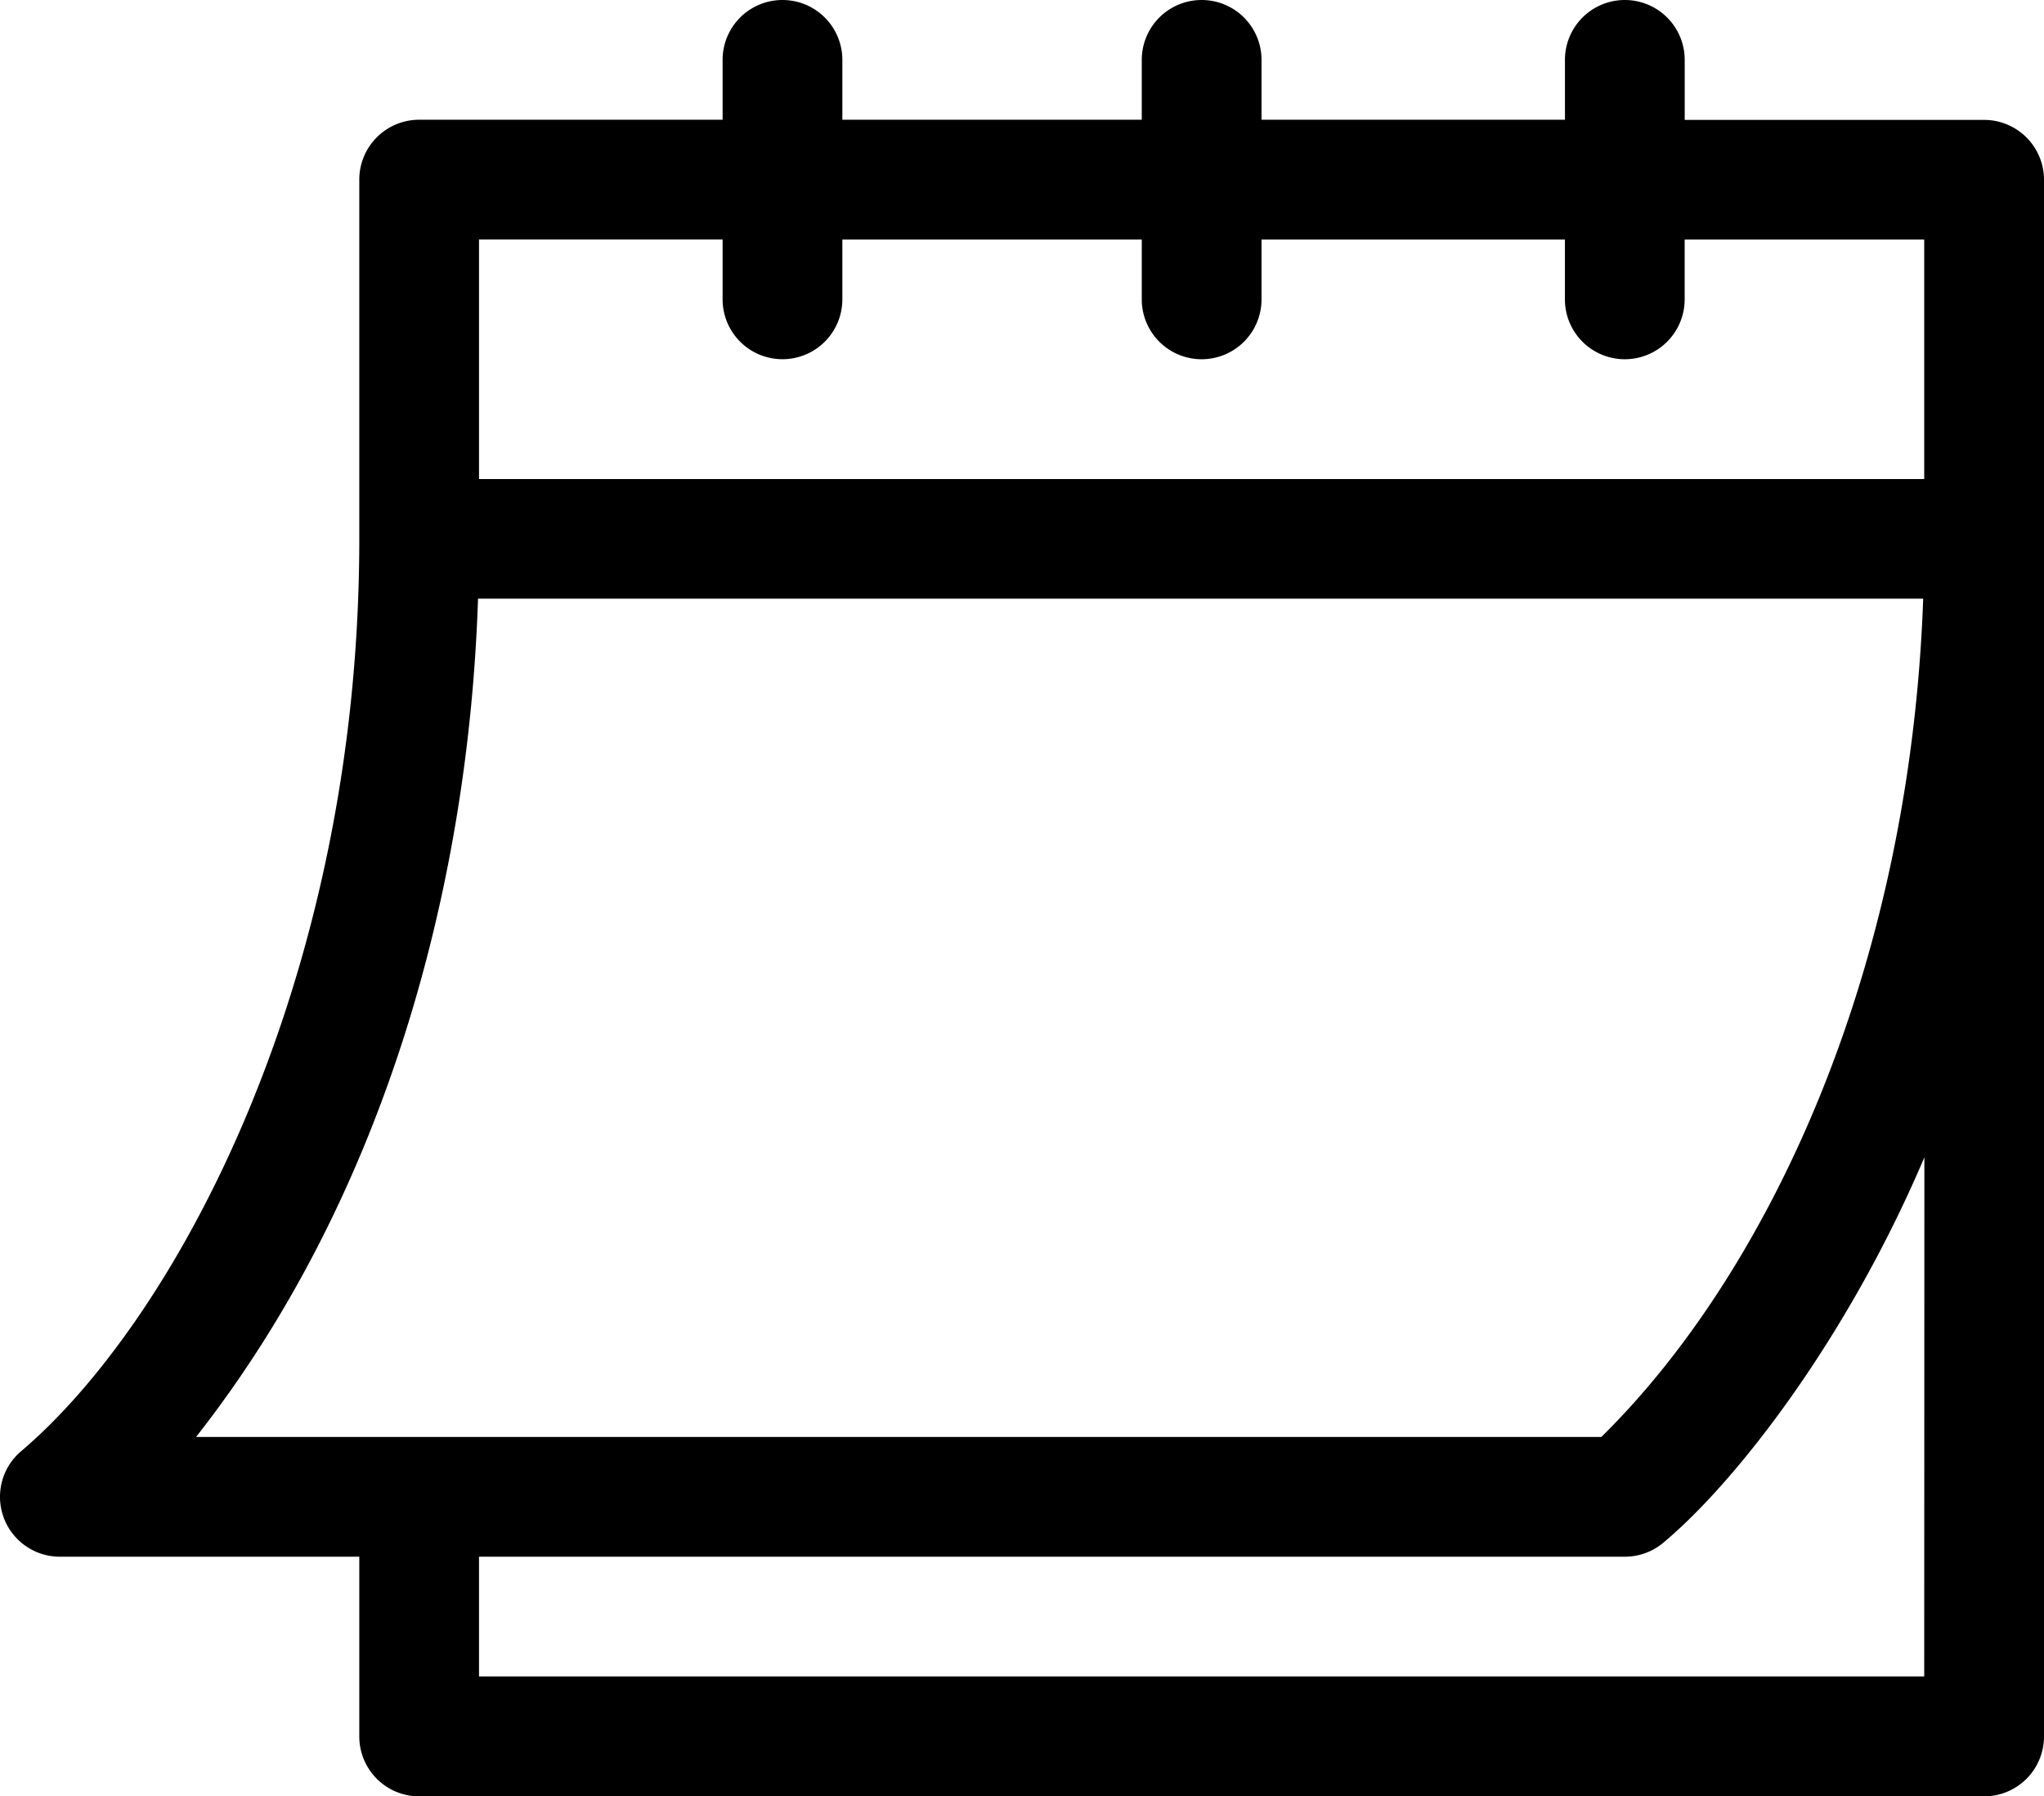 <svg id="calendar-2" xmlns="http://www.w3.org/2000/svg" width="60.251" height="52.955" viewBox="0 0 60.251 52.955">
  <path id="Trazado_1186" data-name="Trazado 1186" d="M1.765,76.894h8.826v5.3a1.765,1.765,0,0,0,1.765,1.765h46.13a1.765,1.765,0,0,0,1.765-1.765V36.3a1.765,1.765,0,0,0-1.765-1.765H49.66V32.765a1.765,1.765,0,0,0-3.53,0V34.53H37.186V32.765a1.765,1.765,0,0,0-3.53,0V34.53H24.83V32.765a1.765,1.765,0,0,0-3.53,0V34.53H12.356A1.765,1.765,0,0,0,10.591,36.3V46.886C10.591,59.9,5.184,69.9.635,73.773a1.765,1.765,0,0,0,1.13,3.121Zm54.955,3.53h-42.6v-3.53H47.895a1.765,1.765,0,0,0,1.13-.409c2.122-1.767,5.409-5.975,7.7-11.365Zm-42.6-42.364H21.3v1.765a1.765,1.765,0,0,0,3.53,0V38.061h8.826v1.765a1.765,1.765,0,0,0,3.53,0V38.061h8.943v1.765a1.765,1.765,0,0,0,3.53,0V38.061H56.72v7.061h-42.6Zm-.03,10.59h42.6c-.4,11.2-4.7,20.008-9.487,24.713H5.78c5.429-6.917,8.02-15.924,8.311-24.713Z" transform="translate(0 -31)"/>
</svg>
